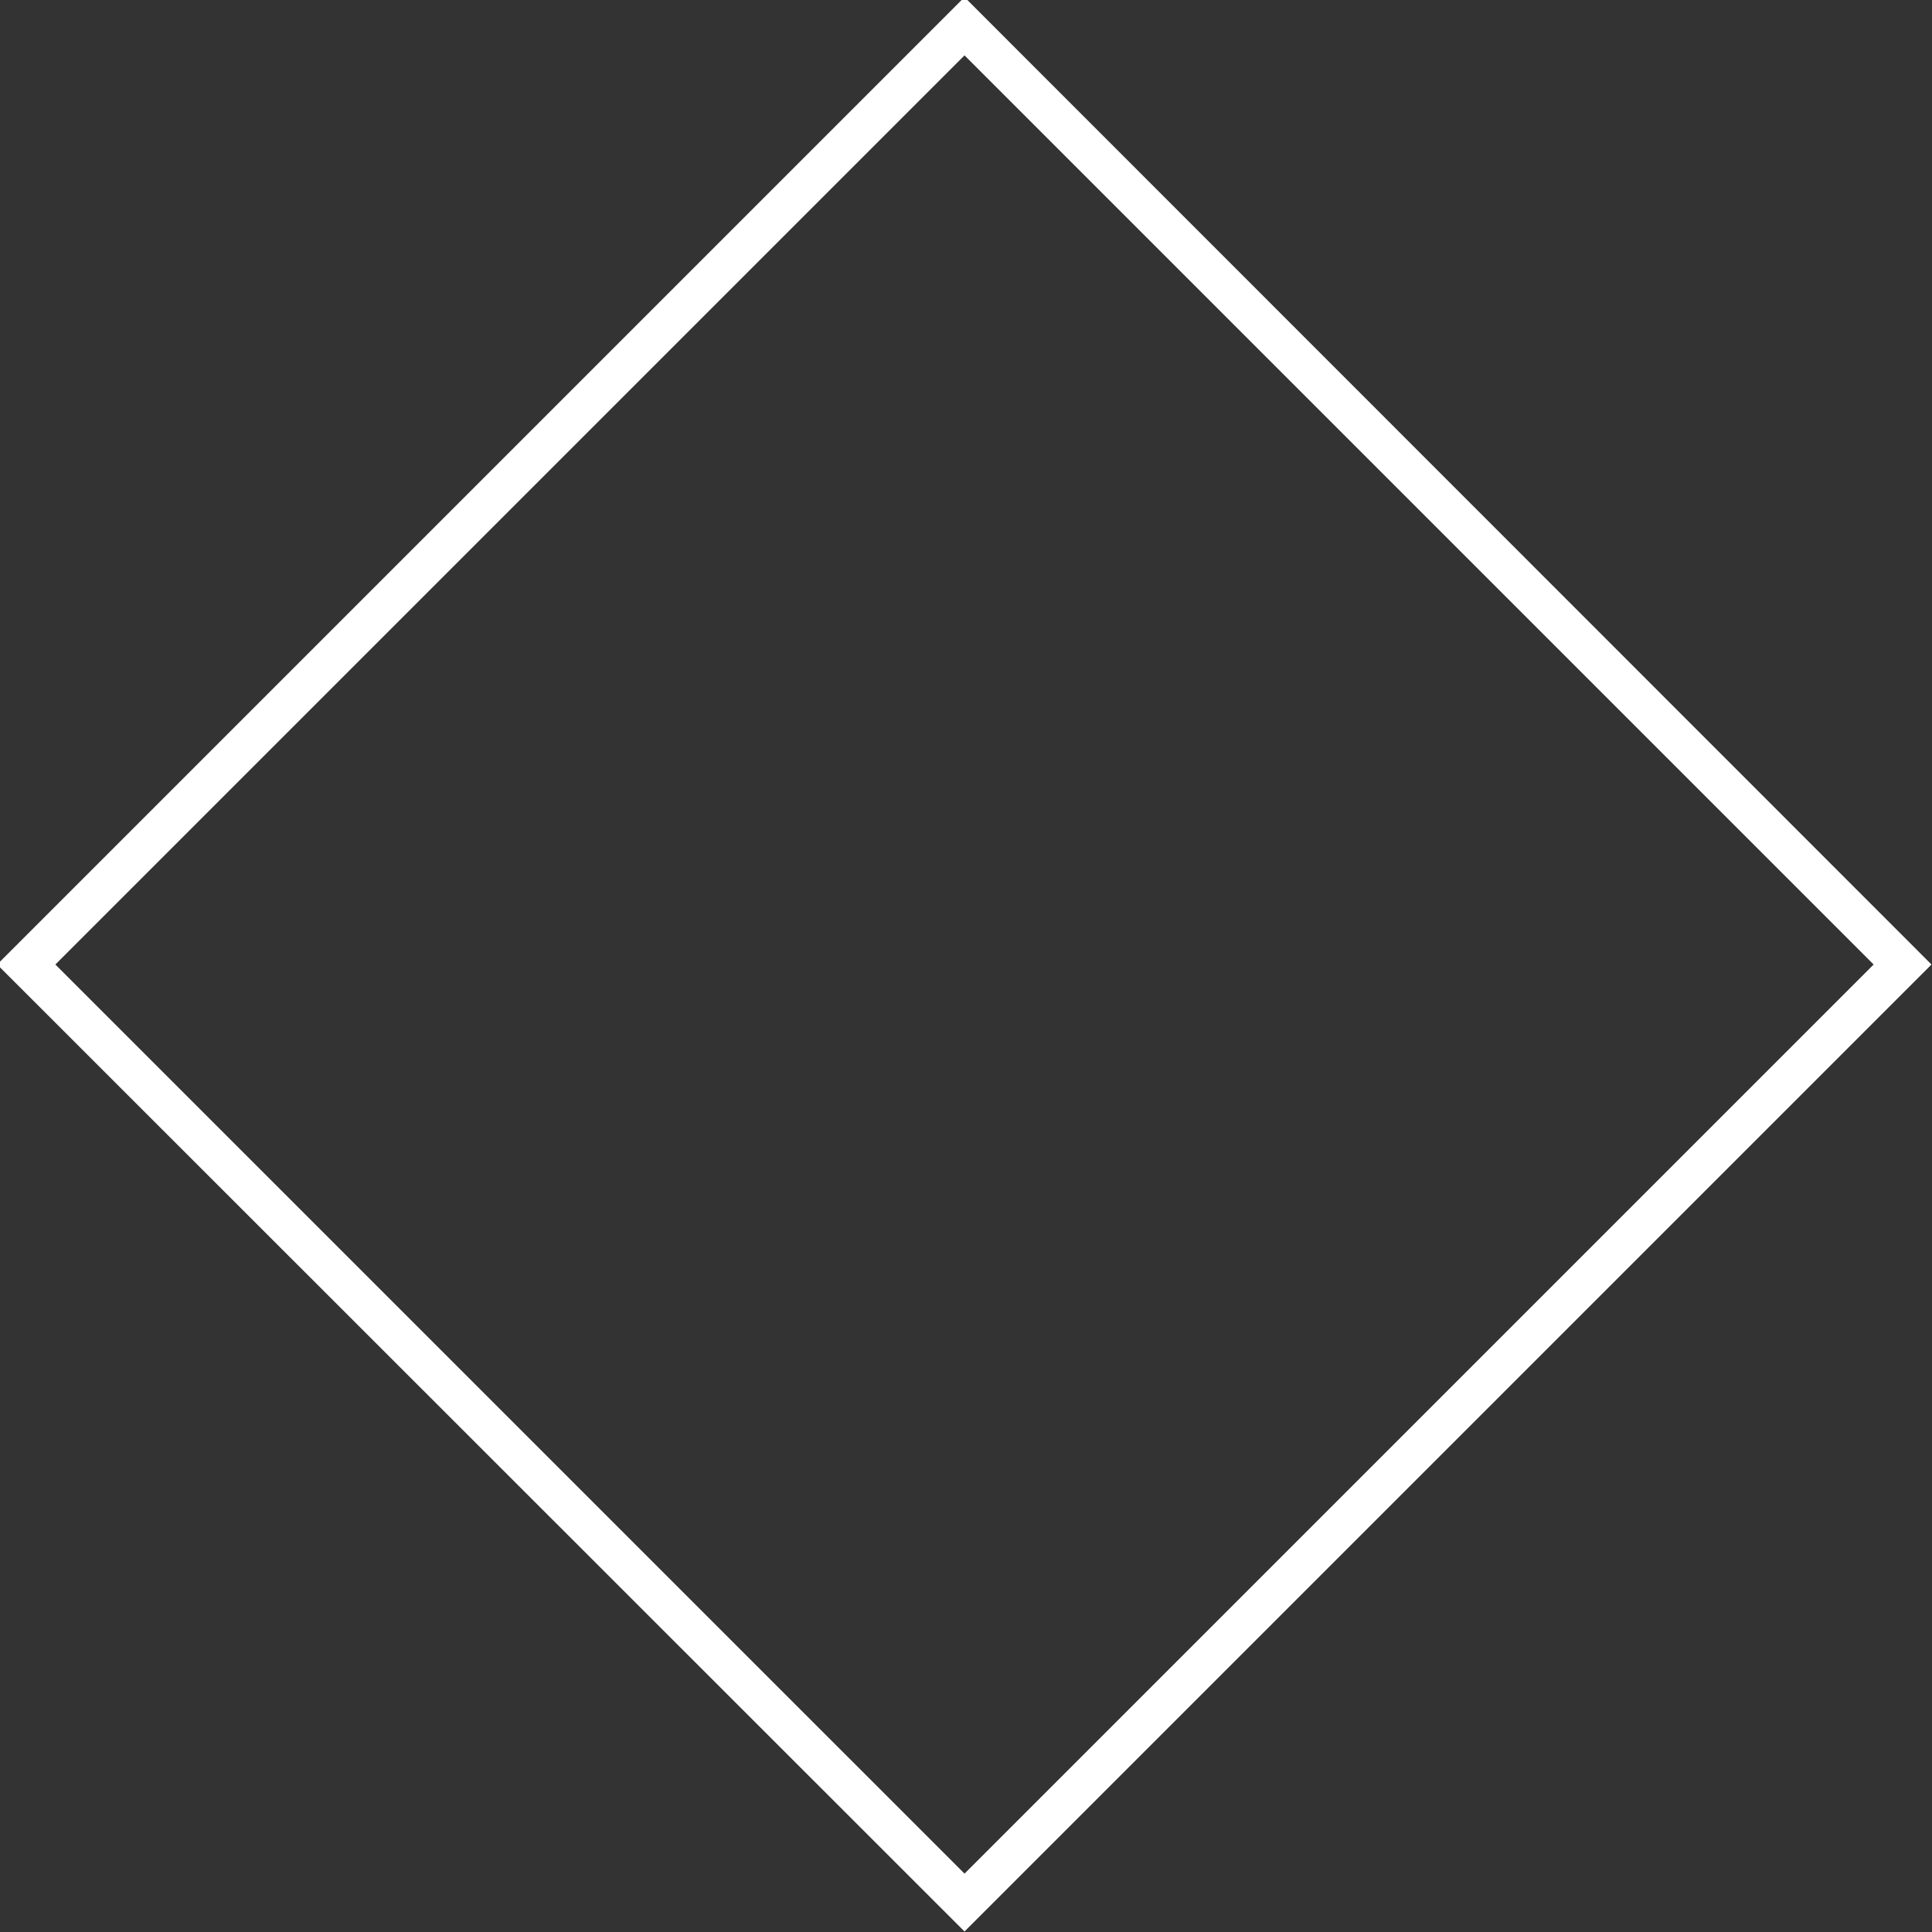 <svg width="96" height="96" viewBox="0 0 96 96" fill="none" xmlns="http://www.w3.org/2000/svg">
<rect x="0" y="0" width="96" height="96" fill="#333333" stroke="none"/>
<path d="M47.926 0L0 47.926L47.926 95.833L95.833 47.926L47.926 0ZM2.61 47.926L47.926 2.61L93.241 47.926L47.926 93.241L2.61 47.926Z" fill="white" stroke="white" stroke-width="0.2"/>
</svg>
